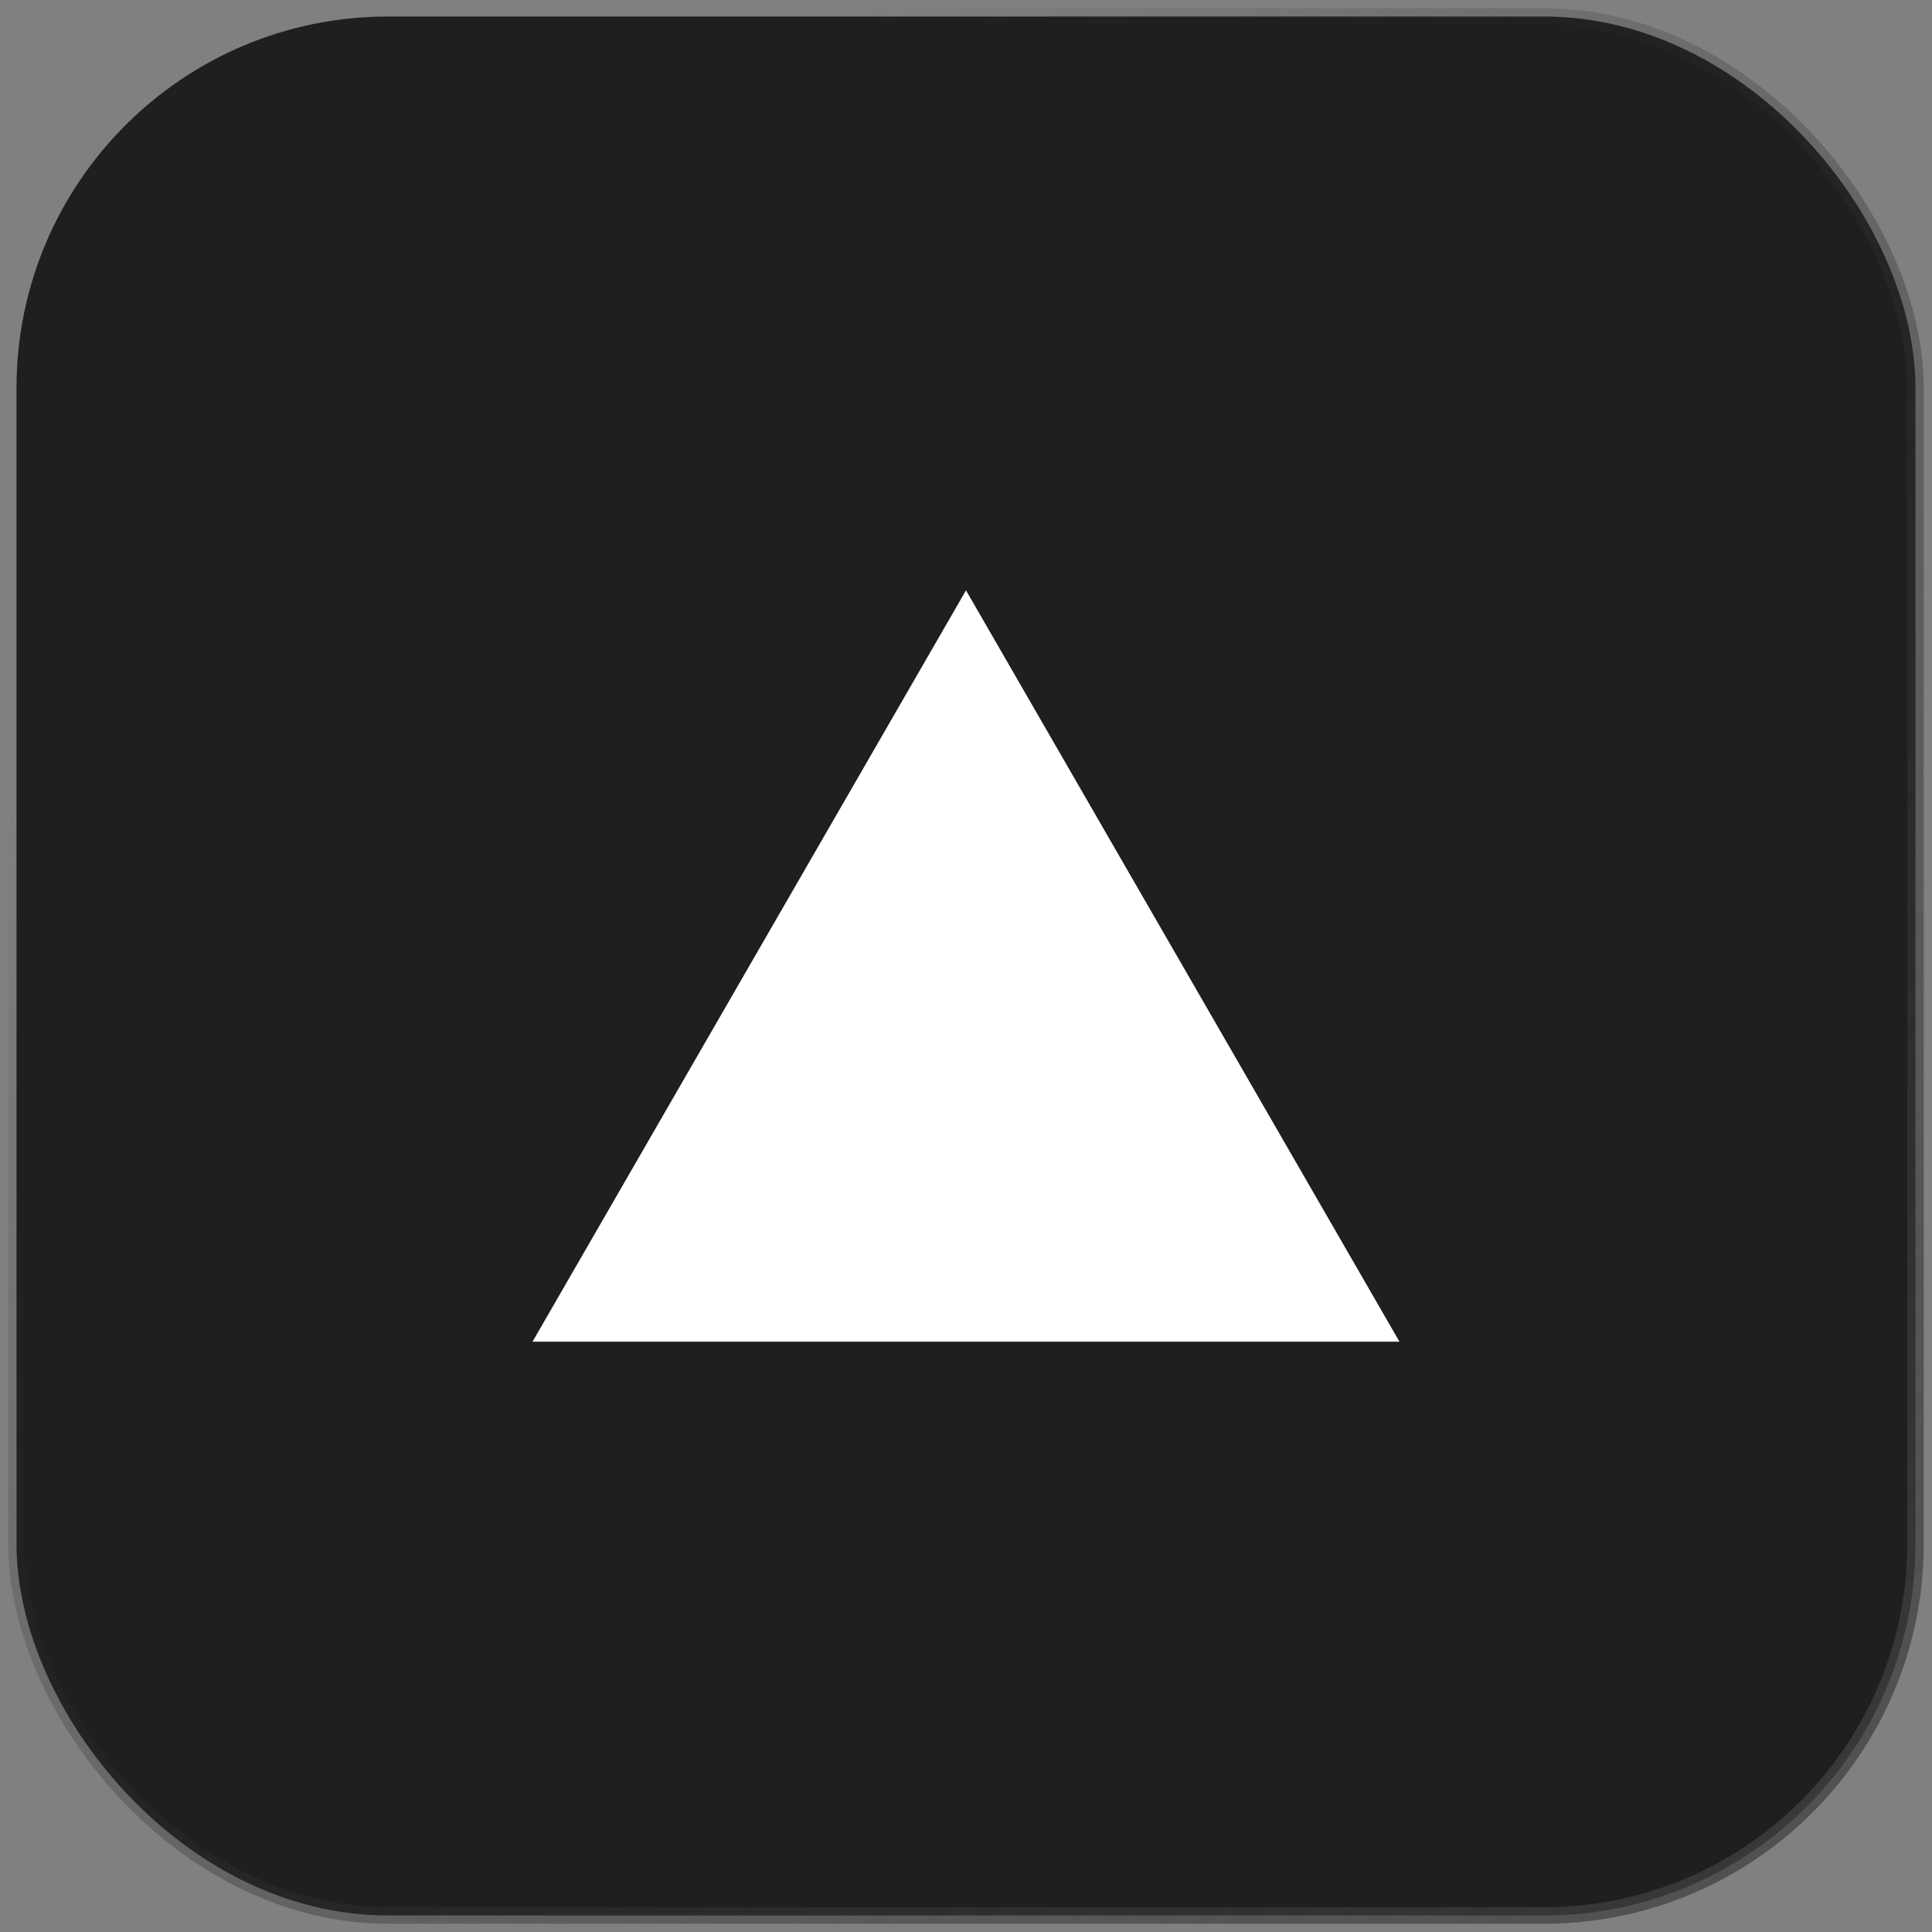 <svg width="117" height="117" viewBox="0 0 117 117" fill="none" xmlns="http://www.w3.org/2000/svg">
<rect x="0" y="0" width="117" height="117" fill="#808080" stroke="none"/>
<rect x="1" y="1" width="115" height="115" rx="22.5" fill="#1F1F1F"/>
<rect x="1" y="1" width="115" height="115" rx="22.5" stroke="url(#paint0_linear_114_168)"/>
<g clip-path="url(#clip0_114_168)">
<path fill-rule="evenodd" clip-rule="evenodd" d="M58.5 35.75L84.75 81.25H32.25L58.5 35.75Z" fill="white"/>
</g>
<defs>
<linearGradient id="paint0_linear_114_168" x1="143.5" y1="131" x2="34.042" y2="16.549" gradientUnits="userSpaceOnUse">
<stop stop-color="#4B4B4B"/>
<stop offset="1" stop-color="#222222" stop-opacity="0"/>
<stop offset="1" stop-color="#232323" stop-opacity="0"/>
</linearGradient>
<clipPath id="clip0_114_168">
<rect width="56" height="56" fill="white" transform="translate(30.5 30.5)"/>
</clipPath>
</defs>
</svg>
